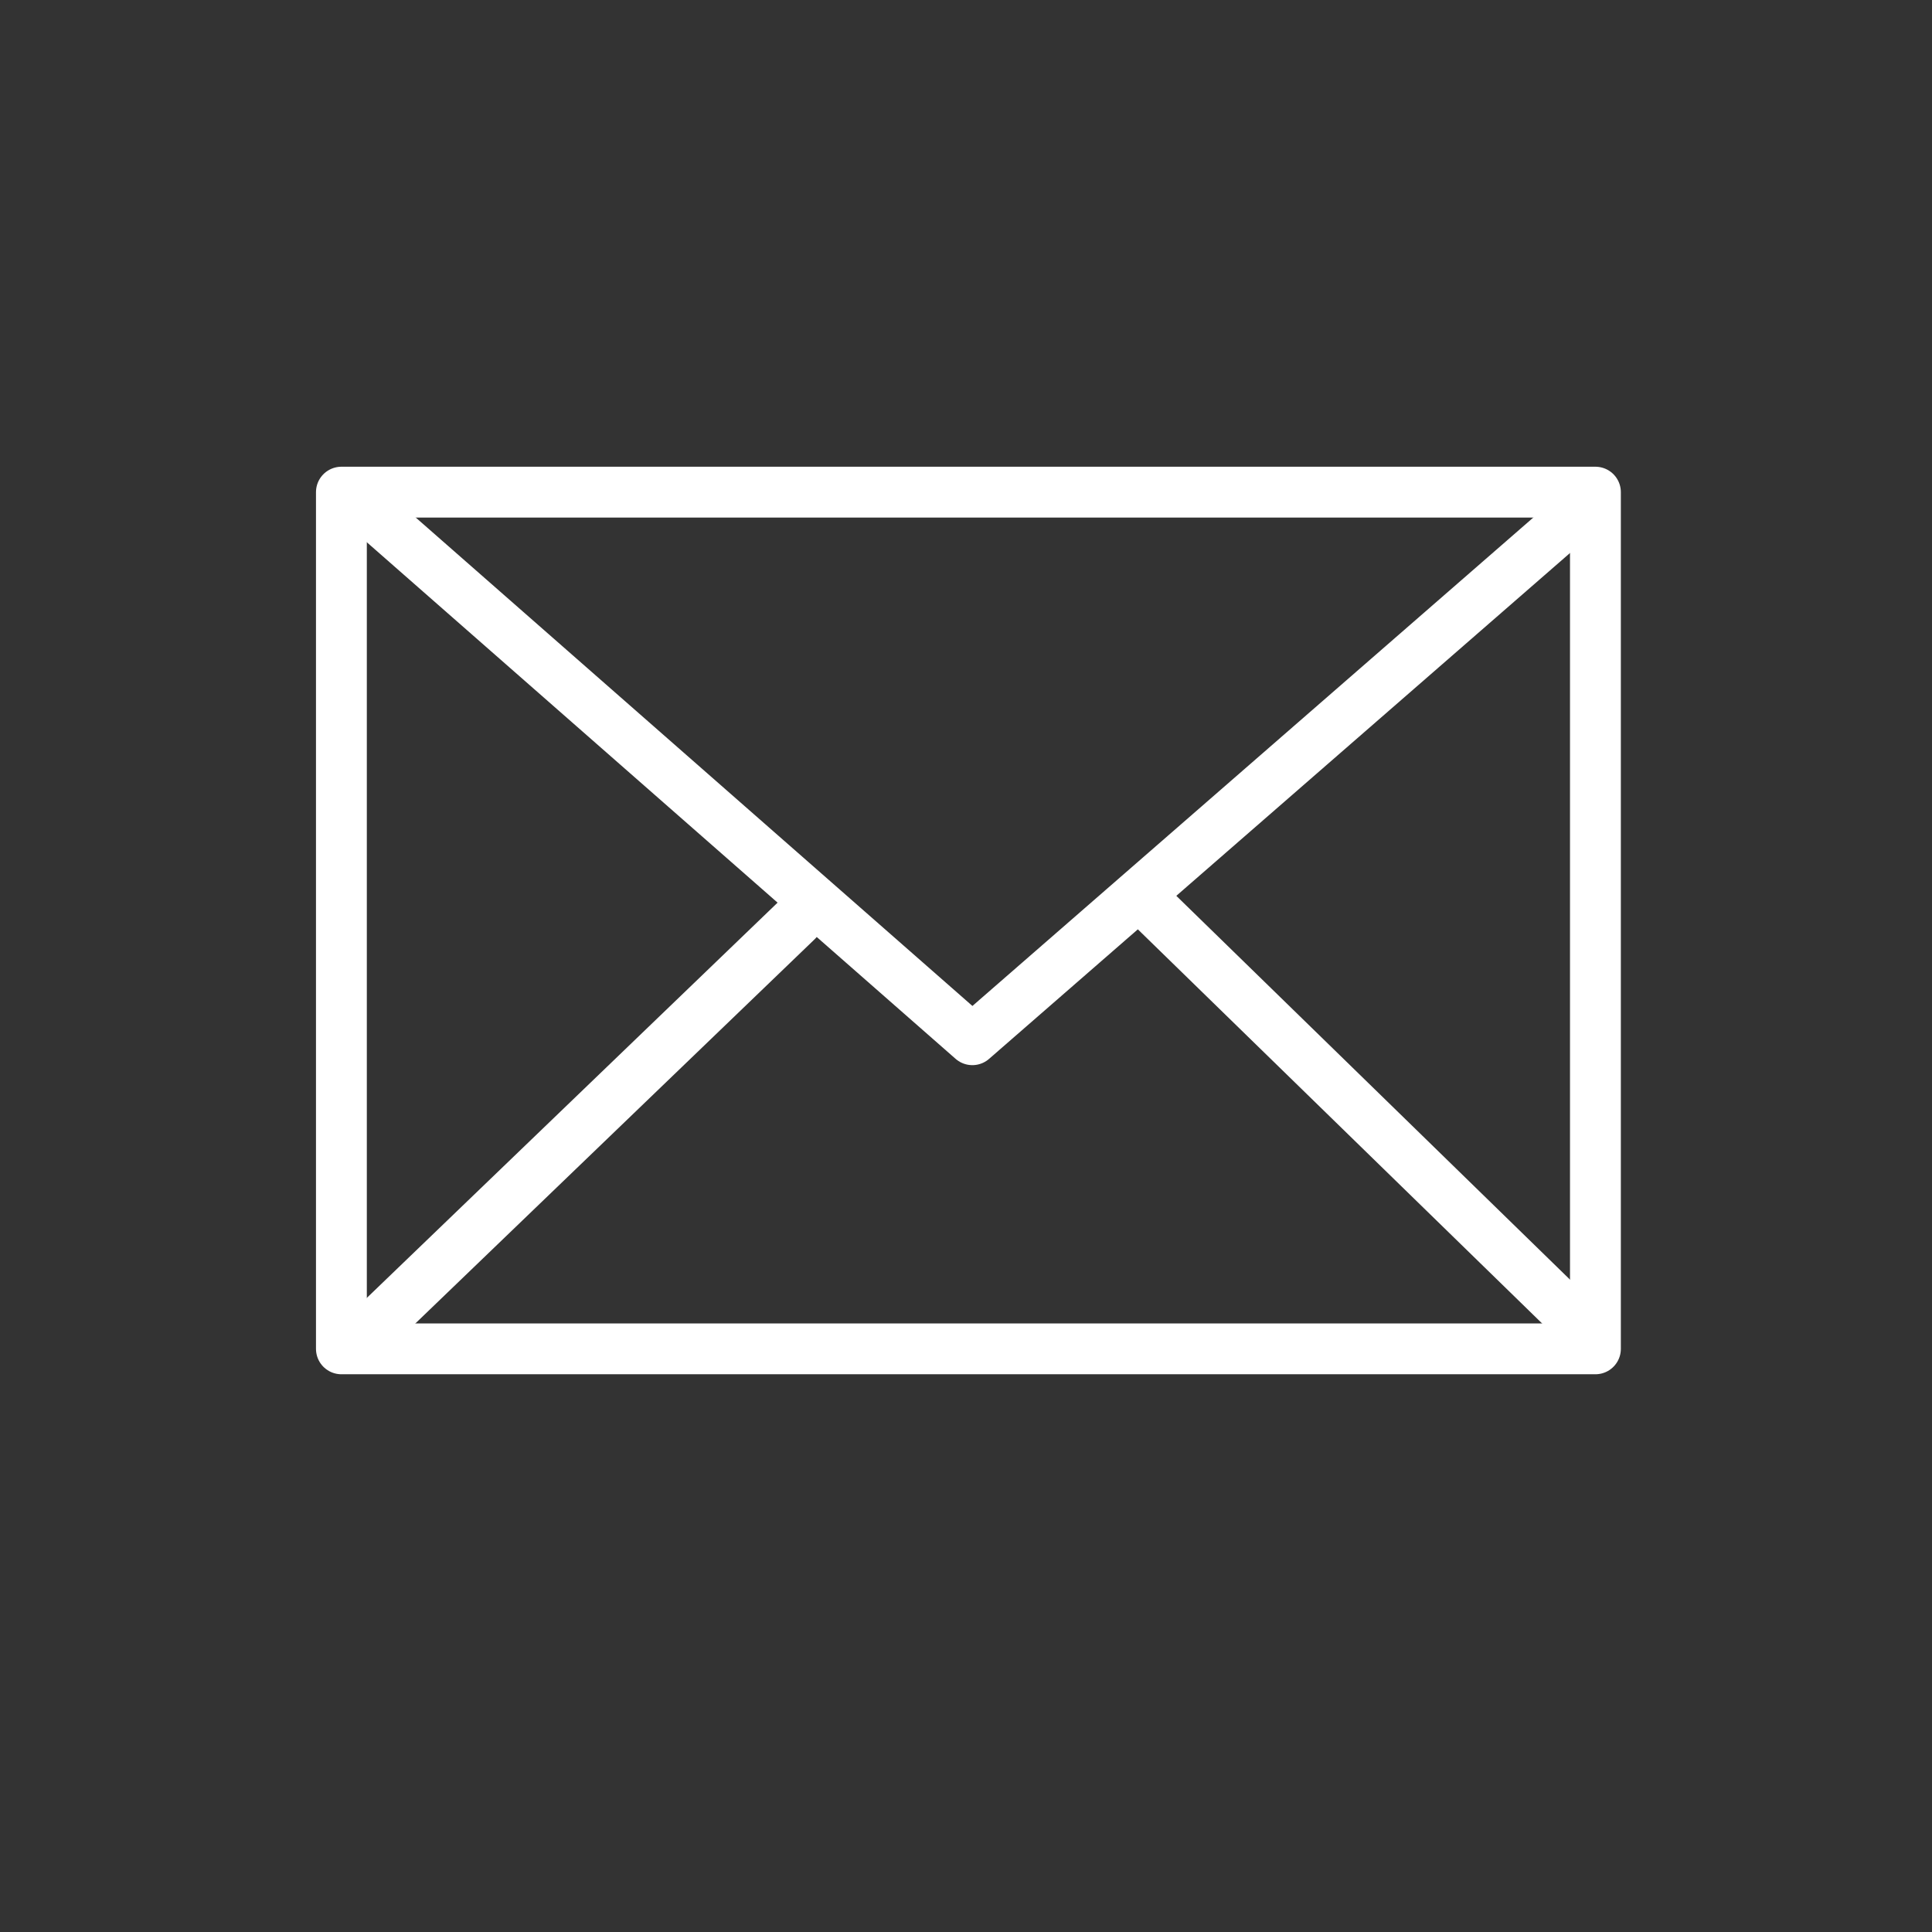<?xml version="1.0" encoding="UTF-8"?>
<svg id="Icon" xmlns="http://www.w3.org/2000/svg" version="1.1" viewBox="0 0 76 76">
  <rect x="0" y="0" width="76" height="76" fill="#333333" stroke="none"/>
  <!-- Generator: Adobe Illustrator 29.1.0, SVG Export Plug-In . SVG Version: 2.1.0 Build 142)  -->
  <defs>
    <style>
      .st0 {
        fill: none;
        stroke: #fff;
        stroke-linecap: round;
        stroke-linejoin: round;
        stroke-width: 2px;
      }
    </style>
  </defs>
  <line class="st0" x1="14.6" y1="52.28" x2="31.28" y2="36.23"/>
  <g>
    <polyline class="st0" points="13.7 19.36 38.25 40.9 62.47 19.81"/>
    <rect class="st0" x="13.43" y="19.36" width="49.33" height="33.7"/>
    <line class="st0" x1="14.67" y1="52.28" x2="31.35" y2="36.23"/>
    <line class="st0" x1="62.32" y1="52.28" x2="44.81" y2="35.21"/>
  </g>
</svg>